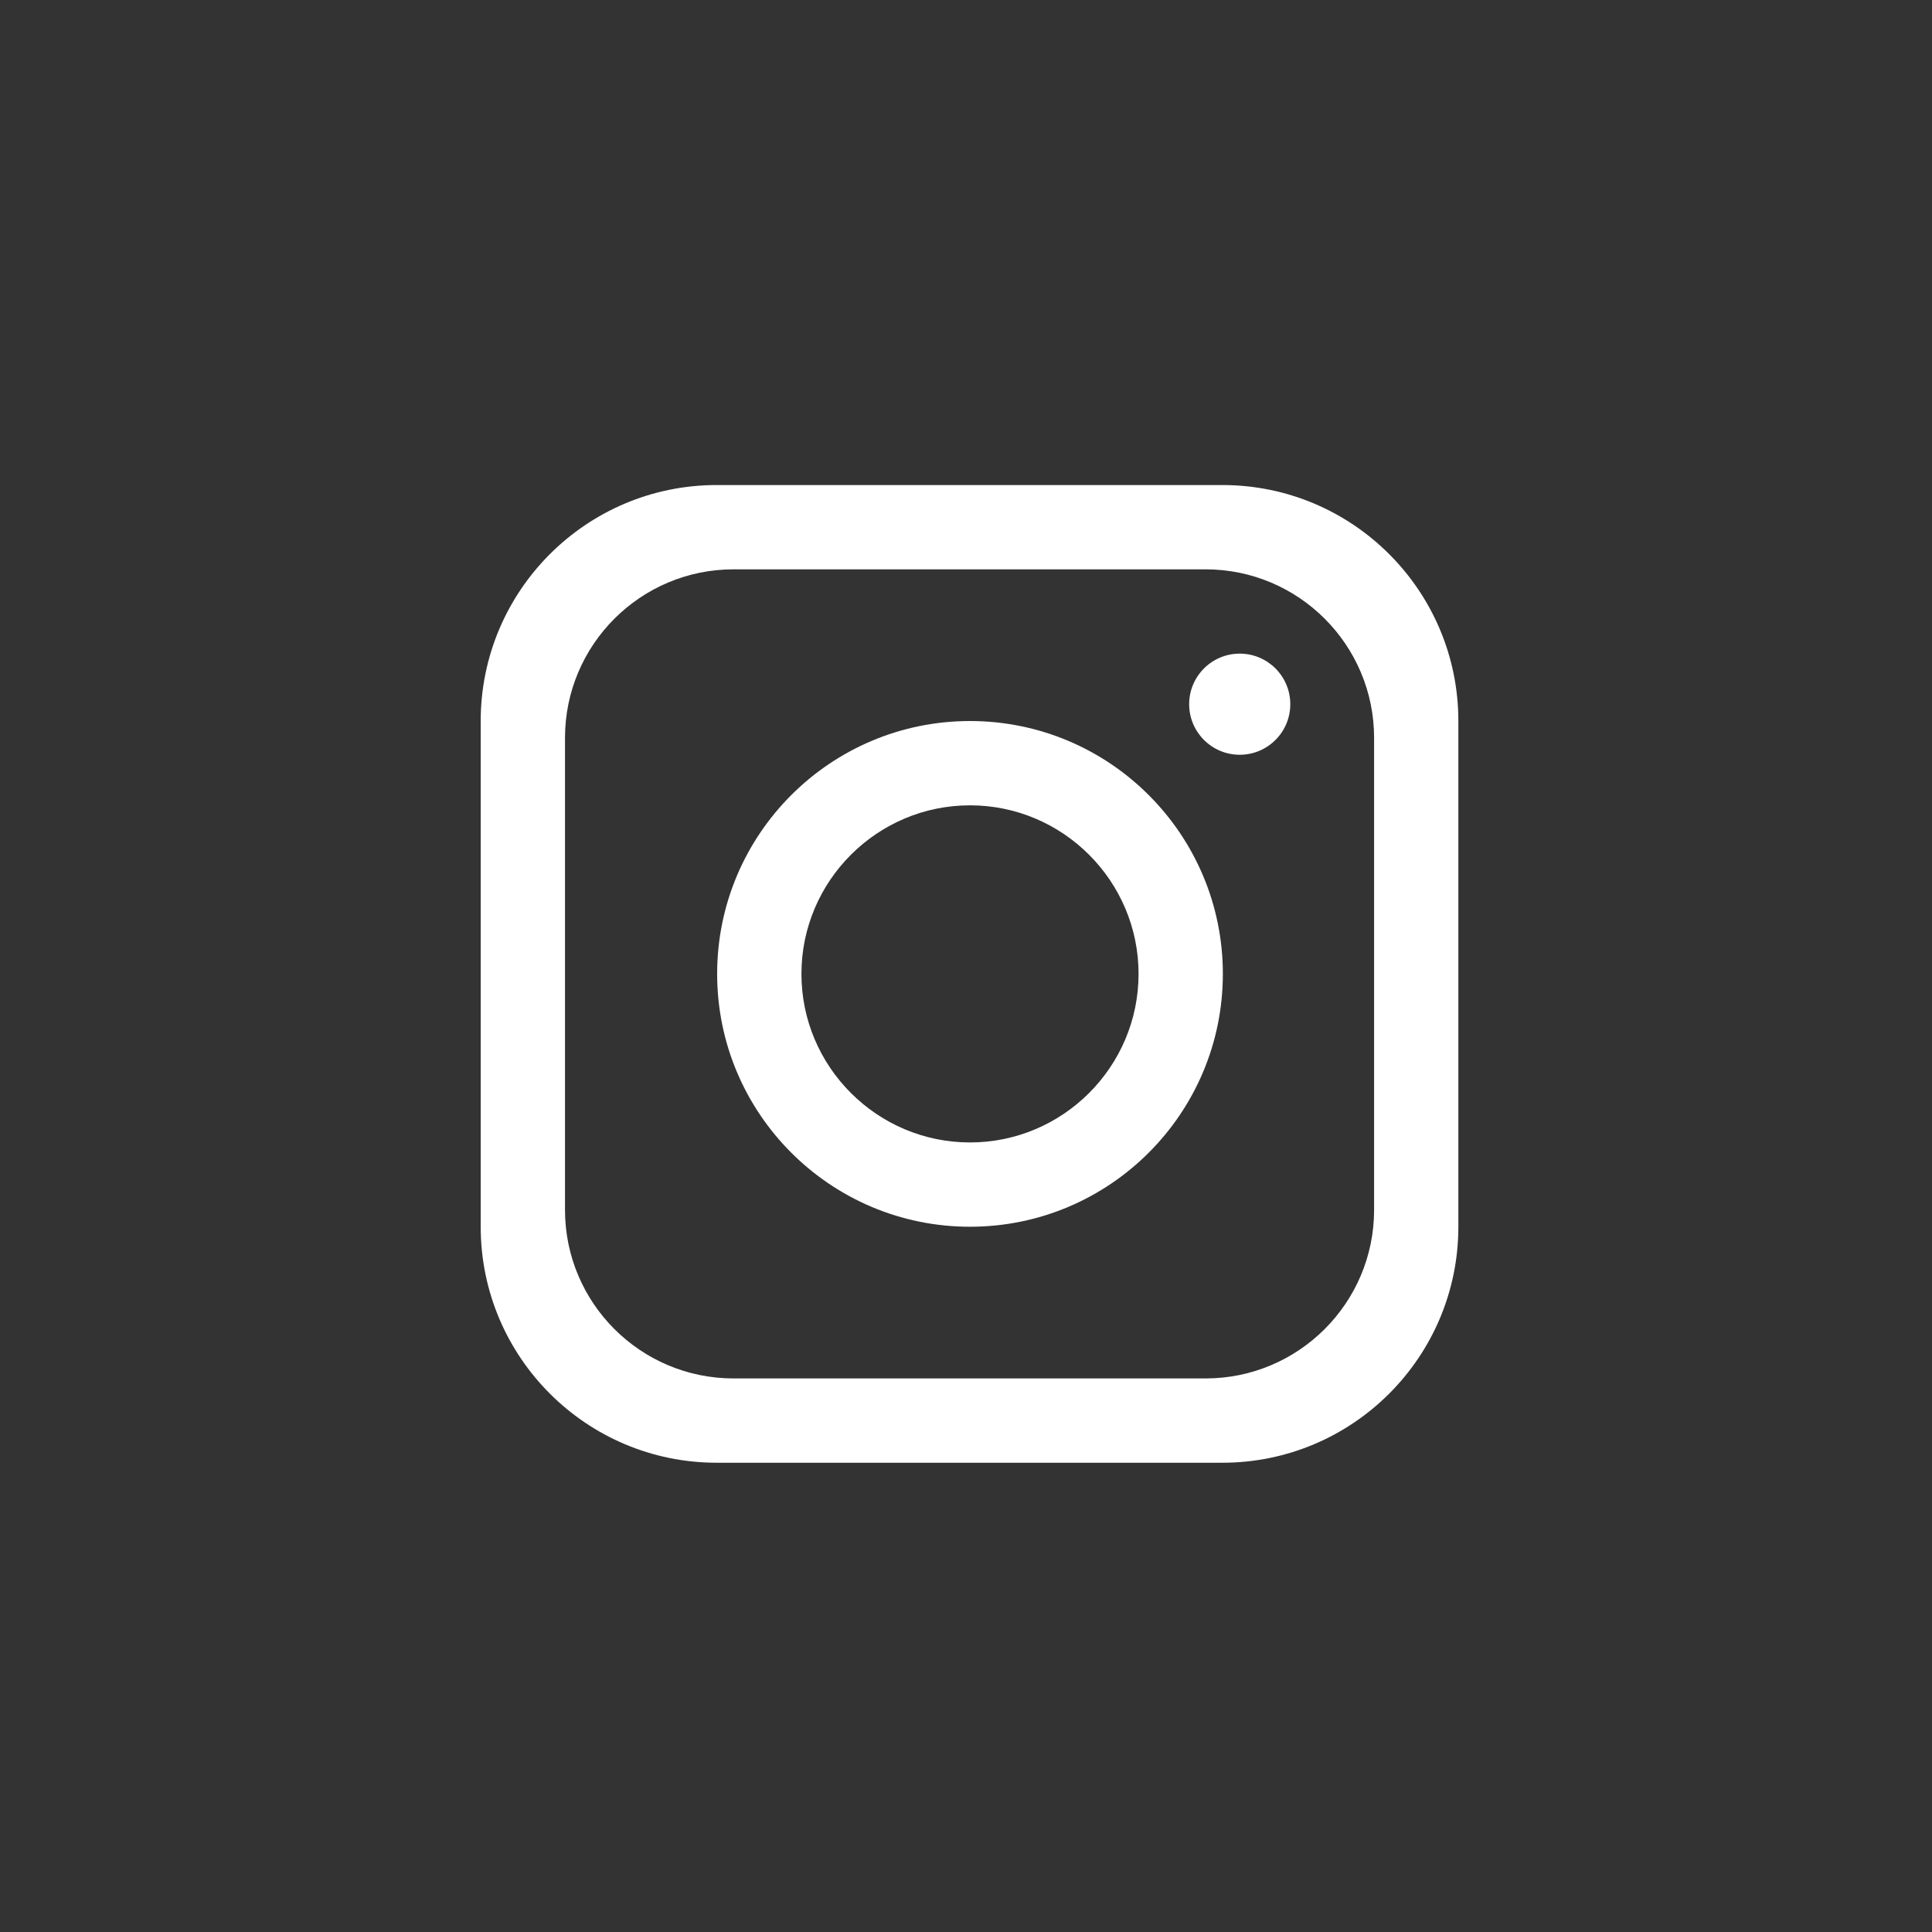 <?xml version="1.0" encoding="utf-8"?>
<!-- Generator: Adobe Illustrator 27.2.0, SVG Export Plug-In . SVG Version: 6.00 Build 0)  -->
<svg version="1.0" id="Layer_1" xmlns="http://www.w3.org/2000/svg" xmlns:xlink="http://www.w3.org/1999/xlink" x="0px" y="0px"
	 viewBox="0 0 512 512" style="enable-background:new 0 0 512 512;" xml:space="preserve">
<rect x="0" y="0" width="512" height="512" fill="#333333" stroke="none"/>
<style type="text/css">
	.st0{fill:#FFFFFF;}
</style>
<g>
	<path class="st0" d="M323.94,128.54H189.93c-34.53,0-62.54,28.01-62.54,62.54V325.1c0,34.53,28.01,62.54,62.54,62.54h134.01
		c34.53,0,62.54-28.01,62.54-62.54V191.08C386.48,156.55,358.47,128.54,323.94,128.54z M364.15,320.63
		c0,24.66-20.01,44.67-44.67,44.67H194.4c-24.66,0-44.67-20.01-44.67-44.67V195.55c0-24.66,20.01-44.67,44.67-44.67h125.08
		c24.66,0,44.67,20.01,44.67,44.67V320.63z"/>
	<path class="st0" d="M257.06,191.08c-36.99,0-67.01,30.02-67.01,67.01c0,36.99,30.02,67.01,67.01,67.01s67.01-30.02,67.01-67.01
		C324.07,221.1,294.05,191.08,257.06,191.08z M257.06,302.76c-24.61,0-44.67-20.06-44.67-44.67s20.06-44.67,44.67-44.67
		s44.67,20.06,44.67,44.67S281.68,302.76,257.06,302.76z"/>
	<circle class="st0" cx="328.54" cy="186.62" r="13.4"/>
</g>
</svg>